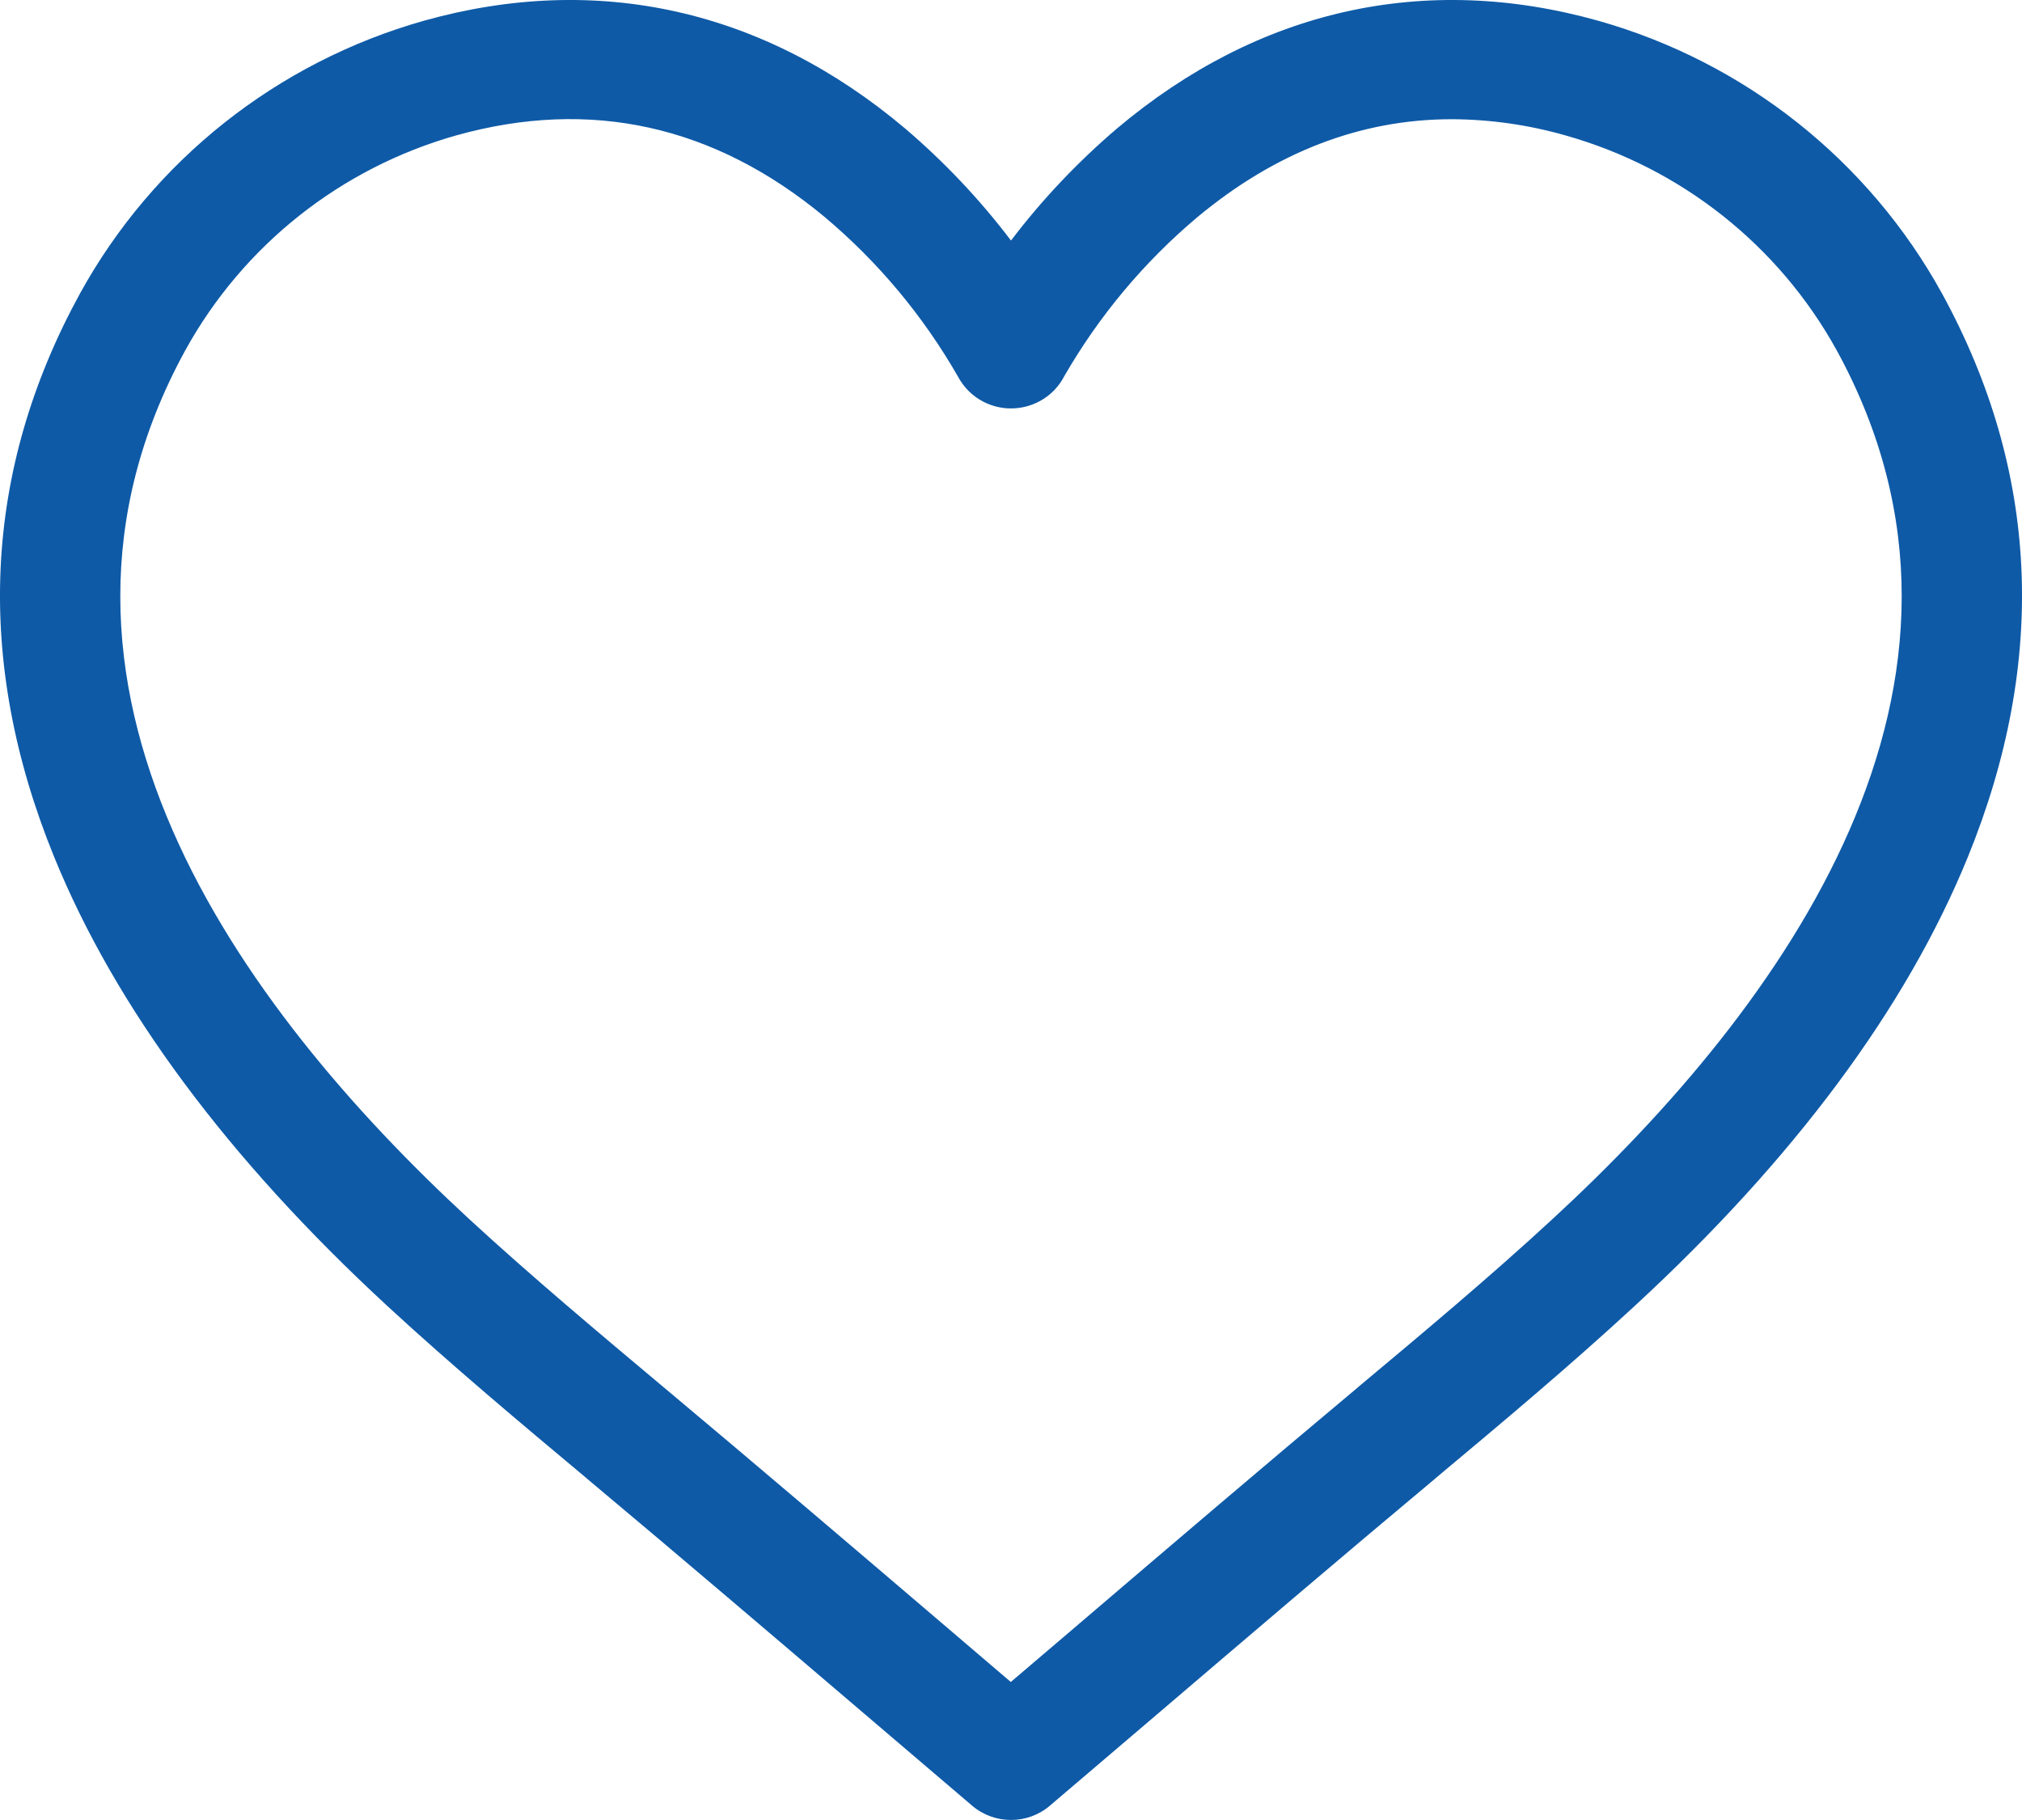 <svg width="20" height="18" viewBox="0 0 20 18" fill="none" xmlns="http://www.w3.org/2000/svg">
<path d="M0.791 2.903C1.516 1.586 2.742 0.615 4.193 0.205C5.91 -0.276 7.556 0.093 8.953 1.271C9.341 1.602 9.692 1.973 10 2.379C10.308 1.973 10.66 1.602 11.048 1.271C12.446 0.093 14.092 -0.276 15.808 0.205C17.259 0.615 18.484 1.587 19.209 2.903C20.17 4.658 20.256 6.534 19.464 8.477C18.857 9.966 17.748 11.46 16.167 12.918C15.526 13.51 14.851 14.075 14.198 14.621L14.188 14.63C13.27 15.397 12.343 16.188 11.447 16.953L10.385 17.858C10.164 18.047 9.837 18.047 9.615 17.858C9.262 17.558 8.909 17.257 8.556 16.955C7.659 16.19 6.731 15.398 5.812 14.629L5.802 14.62C5.149 14.074 4.474 13.509 3.833 12.918C2.253 11.46 1.143 9.965 0.536 8.476C-0.256 6.534 -0.17 4.658 0.791 2.903ZM4.639 12.055C5.26 12.627 5.923 13.182 6.563 13.719L6.574 13.728C7.497 14.501 8.427 15.294 9.327 16.062L9.998 16.635L10.674 16.059C11.572 15.292 12.501 14.499 13.423 13.728L13.433 13.719C14.075 13.182 14.739 12.627 15.359 12.054C17.637 9.955 19.971 6.761 18.168 3.466C17.596 2.429 16.631 1.663 15.487 1.34C15.121 1.235 14.742 1.181 14.361 1.179C13.462 1.179 12.618 1.503 11.843 2.148C11.315 2.592 10.87 3.125 10.526 3.722C10.376 4.01 10.018 4.123 9.727 3.973C9.619 3.918 9.531 3.83 9.474 3.722C9.131 3.124 8.686 2.591 8.158 2.147C7.066 1.239 5.84 0.968 4.513 1.339C3.369 1.662 2.404 2.428 1.832 3.466C0.029 6.761 2.363 9.955 4.639 12.055Z" fill="#0E5AA7"/>
</svg>
